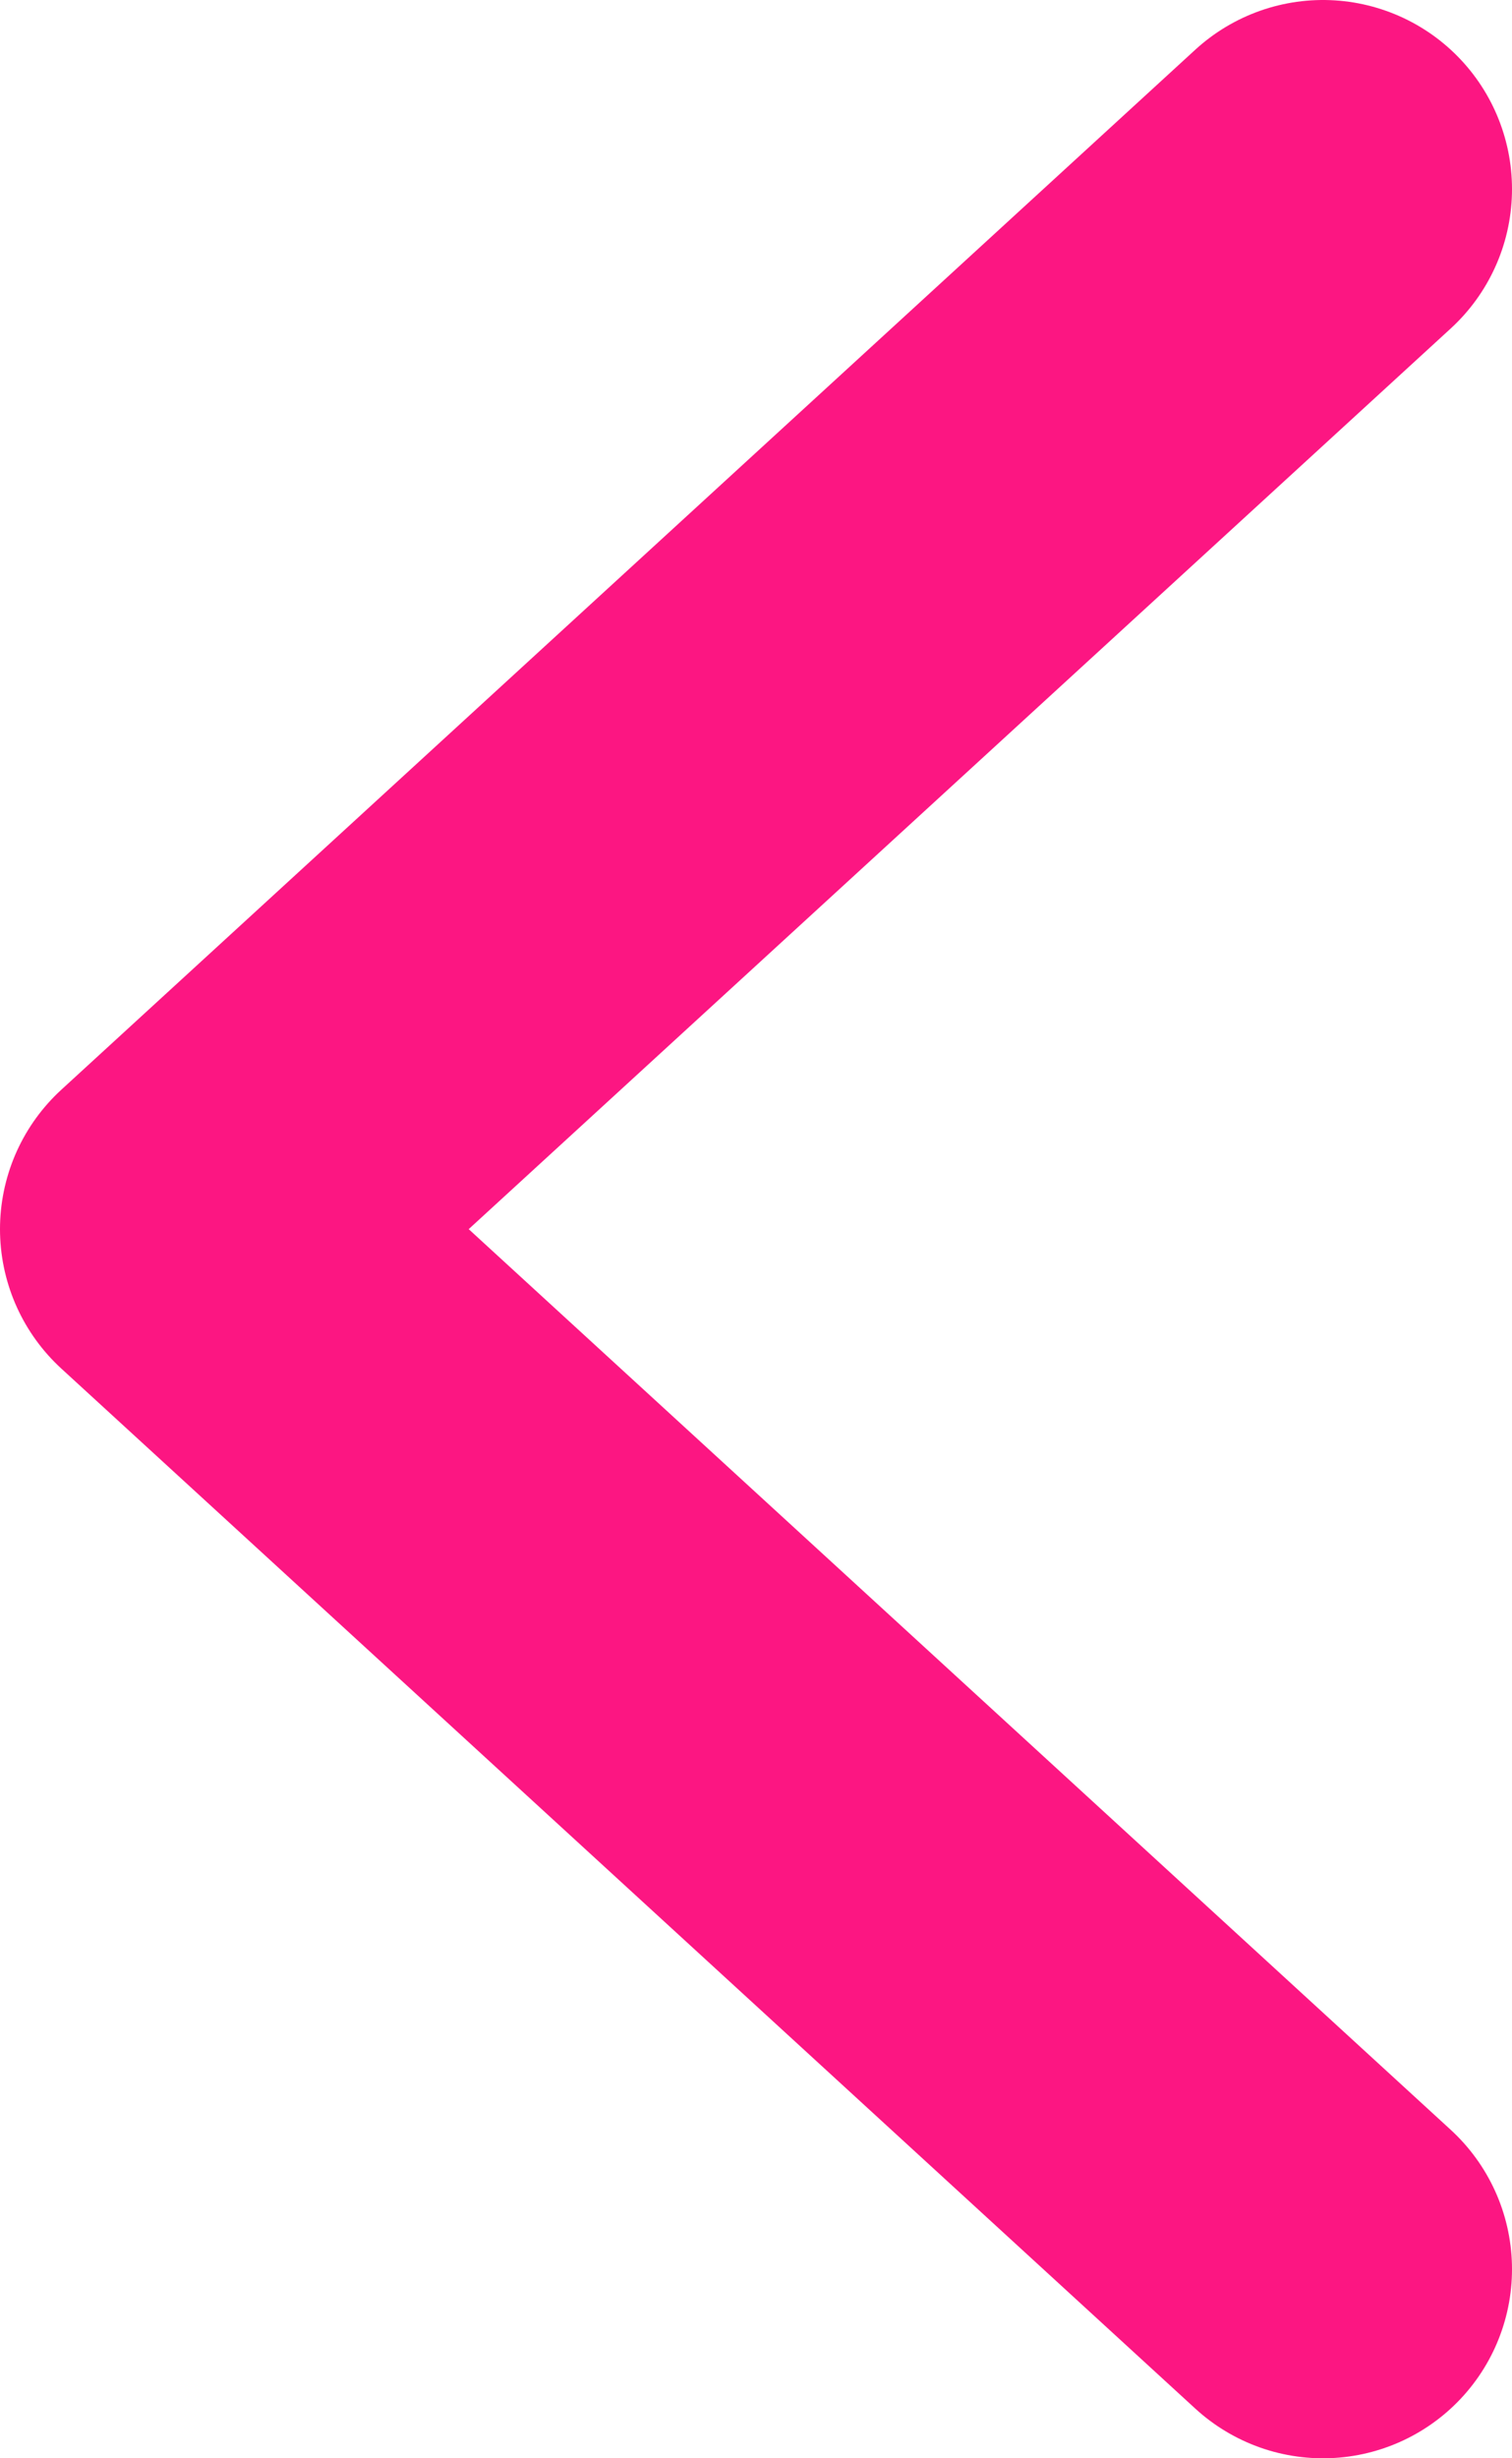 <svg width="16" height="26" viewBox="0 0 16 26" fill="none" xmlns="http://www.w3.org/2000/svg">
<path d="M14 2L2 13L14 24" stroke="#FC1682" stroke-width="4" stroke-linecap="round" stroke-linejoin="round"/>
</svg>
